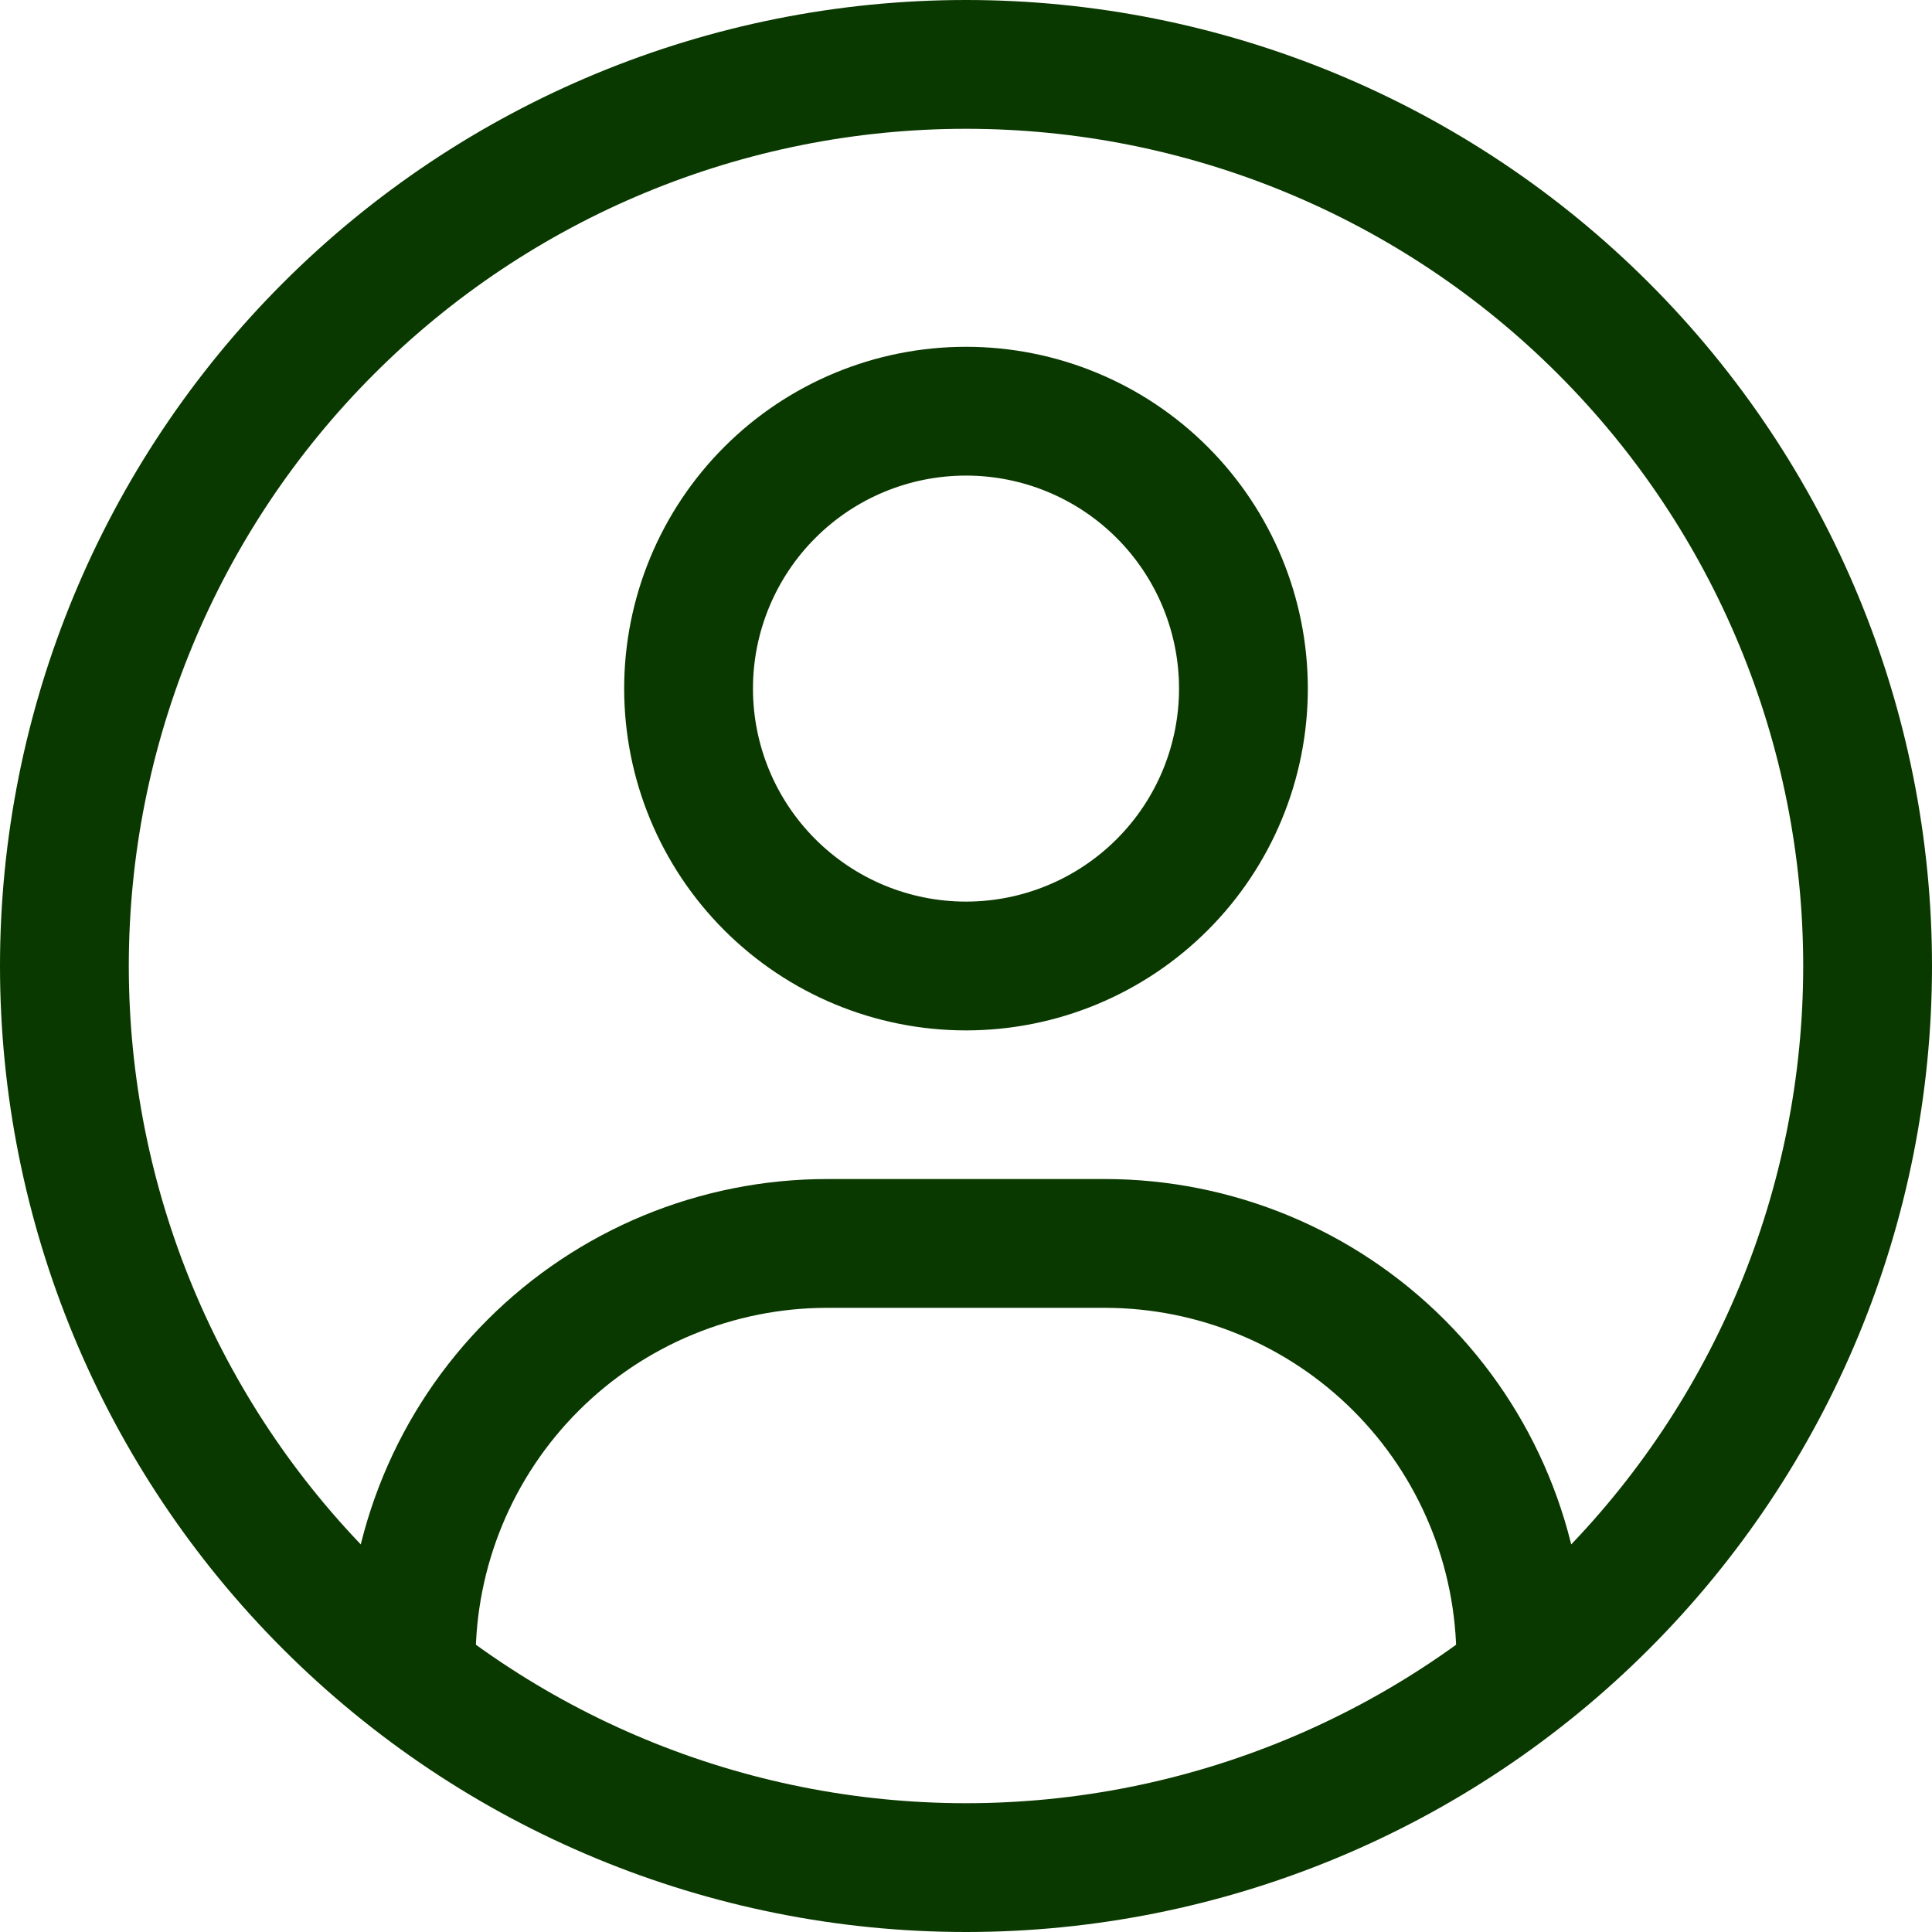 <svg width="30" height="30" viewBox="0 0 30 30" fill="none" xmlns="http://www.w3.org/2000/svg">
<path d="M23.615 25.769C23.615 24.055 22.935 22.412 21.723 21.2C20.511 19.988 18.868 19.308 17.154 19.308H12.846C11.132 19.308 9.489 19.988 8.277 21.2C7.065 22.412 6.385 24.055 6.385 25.769M29 15C29 18.713 27.525 22.274 24.899 24.899C22.274 27.525 18.713 29 15 29C11.287 29 7.726 27.525 5.101 24.899C2.475 22.274 1 18.713 1 15C1 11.287 2.475 7.726 5.101 5.101C7.726 2.475 11.287 1 15 1C18.713 1 22.274 2.475 24.899 5.101C27.525 7.726 29 11.287 29 15ZM19.308 10.692C19.308 11.835 18.854 12.931 18.046 13.738C17.238 14.546 16.142 15 15 15C13.857 15 12.762 14.546 11.954 13.738C11.146 12.931 10.692 11.835 10.692 10.692C10.692 9.55 11.146 8.454 11.954 7.646C12.762 6.838 13.857 6.385 15 6.385C16.142 6.385 17.238 6.838 18.046 7.646C18.854 8.454 19.308 9.55 19.308 10.692Z" stroke="#0A3900" stroke-width="2"/>
</svg>
